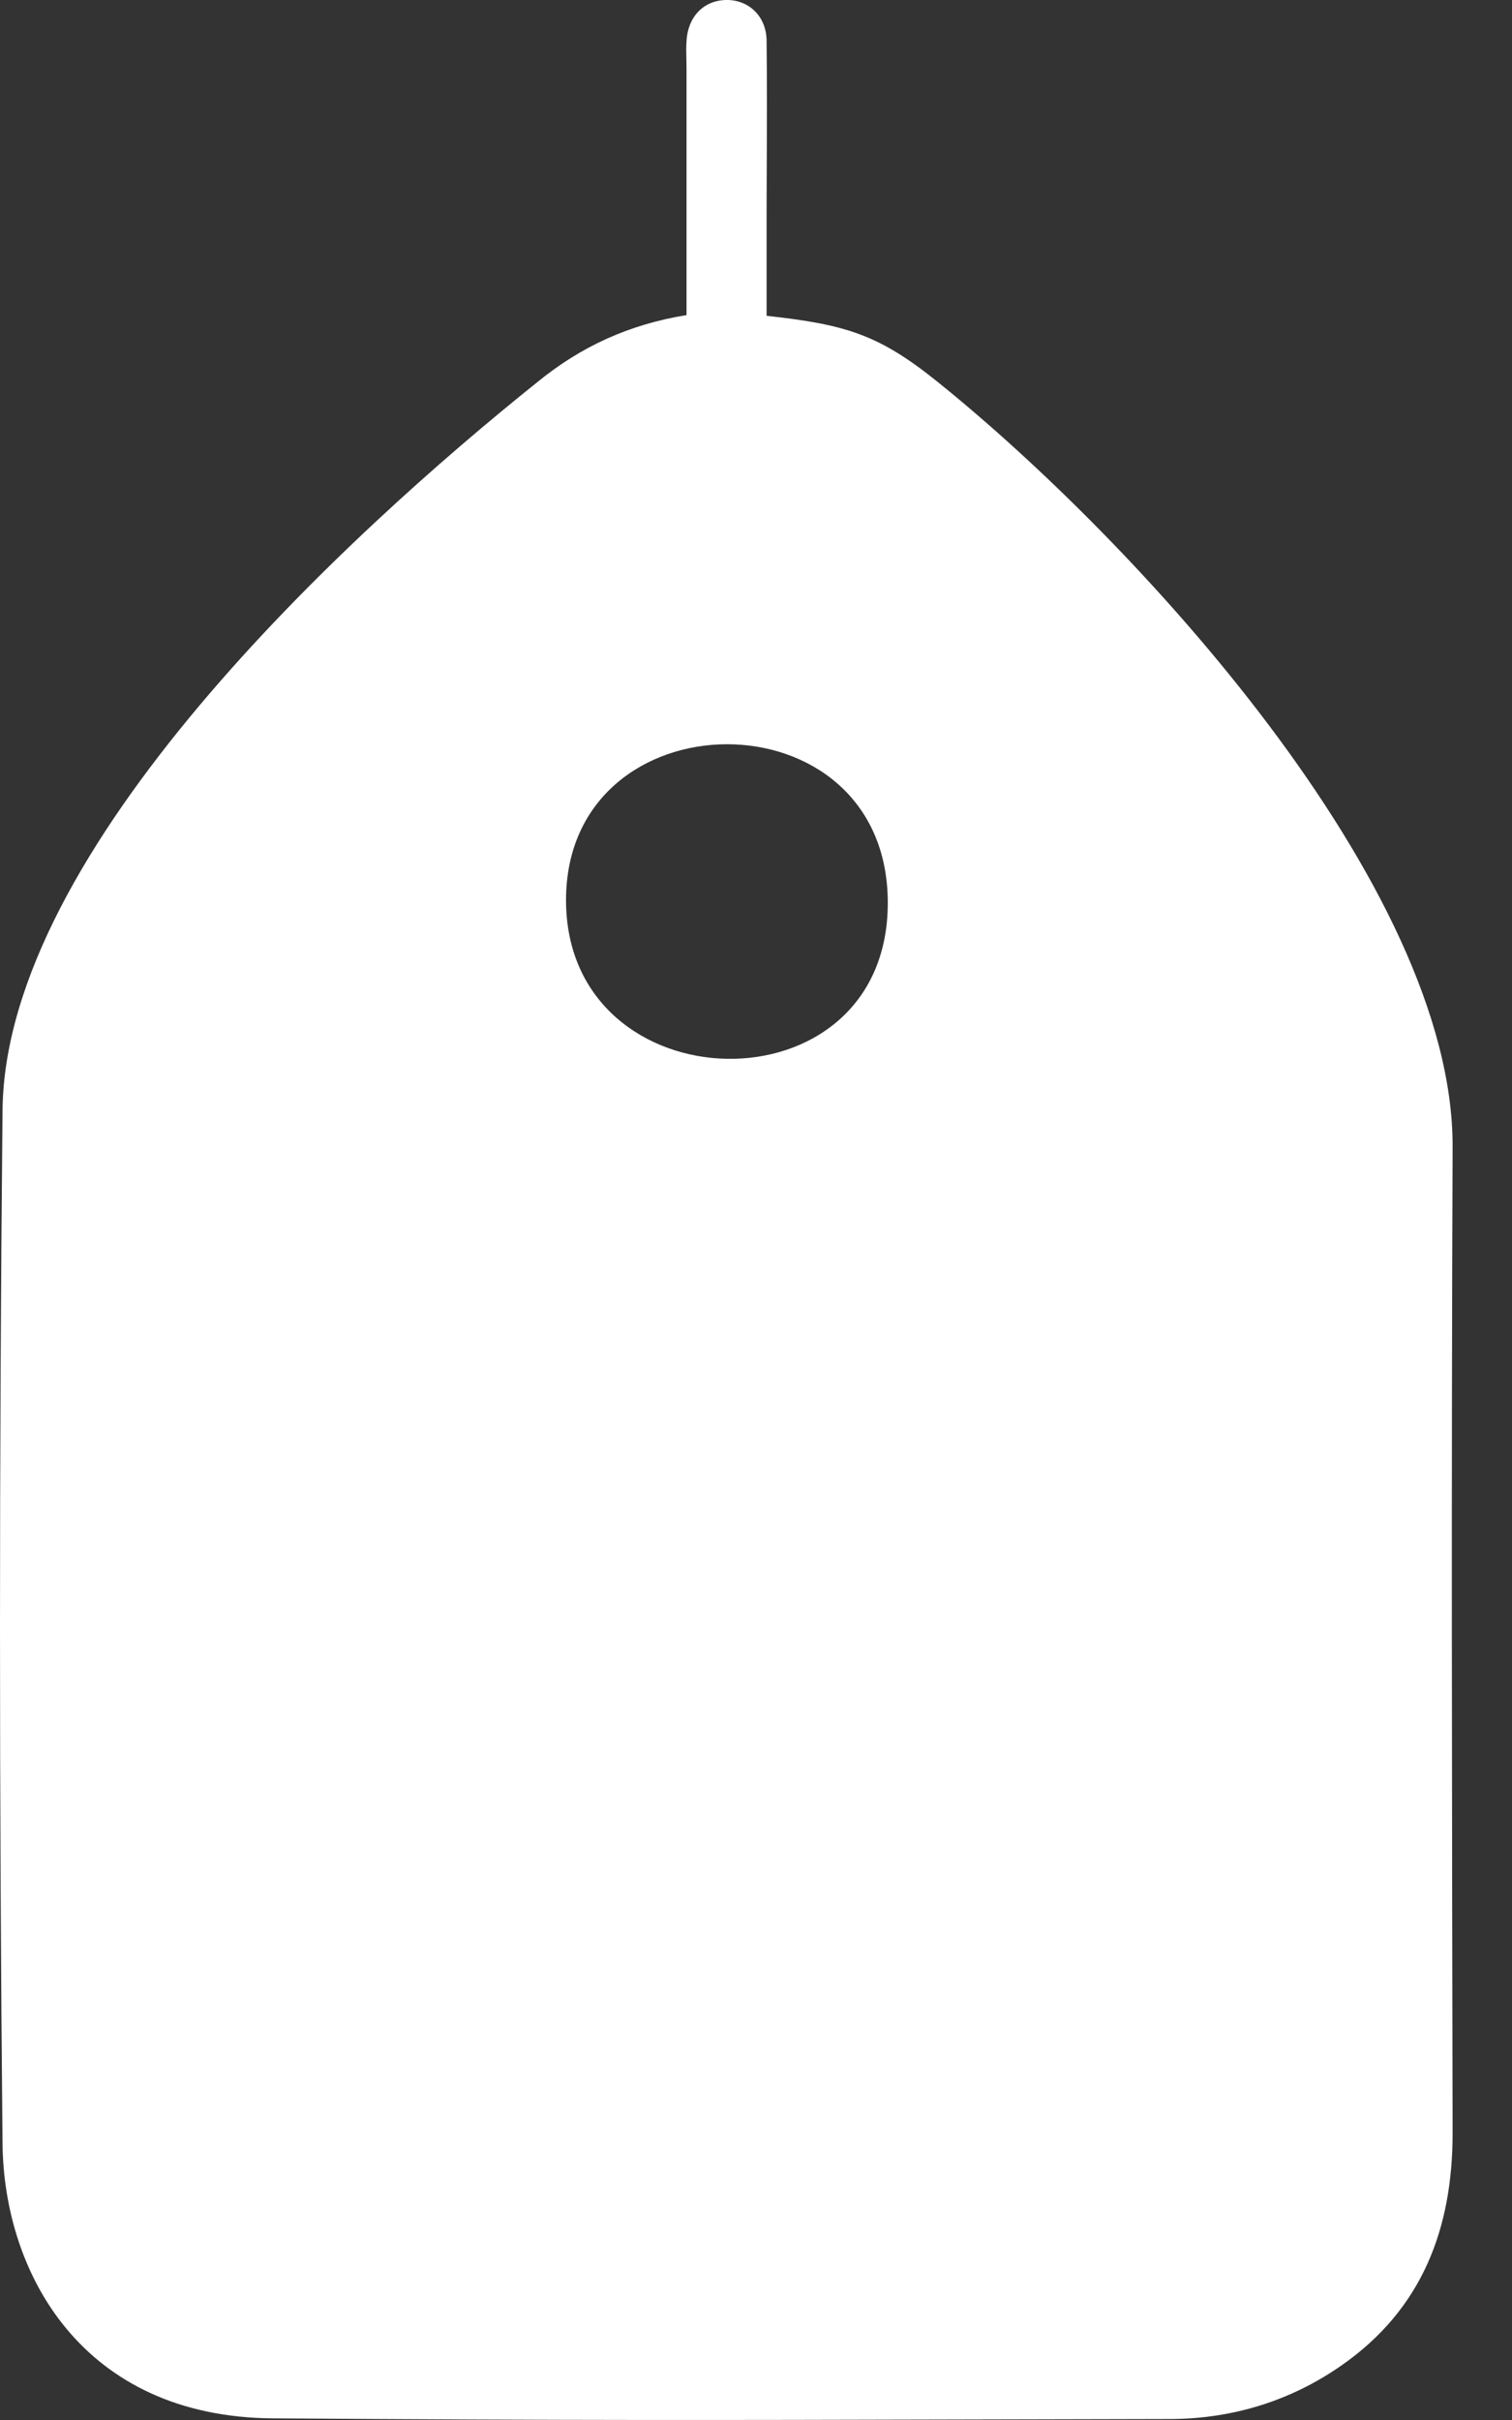 <svg width="25" height="40" viewBox="0 0 25 40" fill="none" xmlns="http://www.w3.org/2000/svg">
<rect x="0" y="0" width="25" height="40" fill="#333333" stroke="none"/>
<path fill-rule="evenodd" clip-rule="evenodd" d="M11.351 1.135V5.208C10.394 5.364 9.604 5.731 8.892 6.31C5.747 8.828 0.084 14.031 0.042 18.351C-0.014 24.049 -0.014 29.746 0.042 35.433C0.064 37.581 1.366 39.951 4.515 39.973C9.448 40.008 11.926 40.002 15.8 39.992C16.864 39.99 18.034 39.987 19.389 39.984C20.391 39.973 21.337 39.684 22.171 39.105C23.518 38.171 24.018 36.835 24.018 35.255V35.254C24.007 29.824 23.996 24.393 24.018 18.963C24.037 14.629 18.737 8.912 15.5 6.31C14.532 5.531 13.989 5.364 12.675 5.22V3.639C12.675 3.309 12.677 2.979 12.678 2.651C12.681 1.994 12.683 1.339 12.675 0.679C12.675 0.267 12.375 -0.011 11.997 0C11.63 0.011 11.373 0.279 11.351 0.679C11.344 0.783 11.346 0.881 11.349 0.981C11.35 1.032 11.351 1.083 11.351 1.135ZM9.359 14.879C9.359 18.295 14.679 18.44 14.679 14.924C14.679 11.407 9.359 11.463 9.359 14.879Z" fill="white"/>
</svg>

